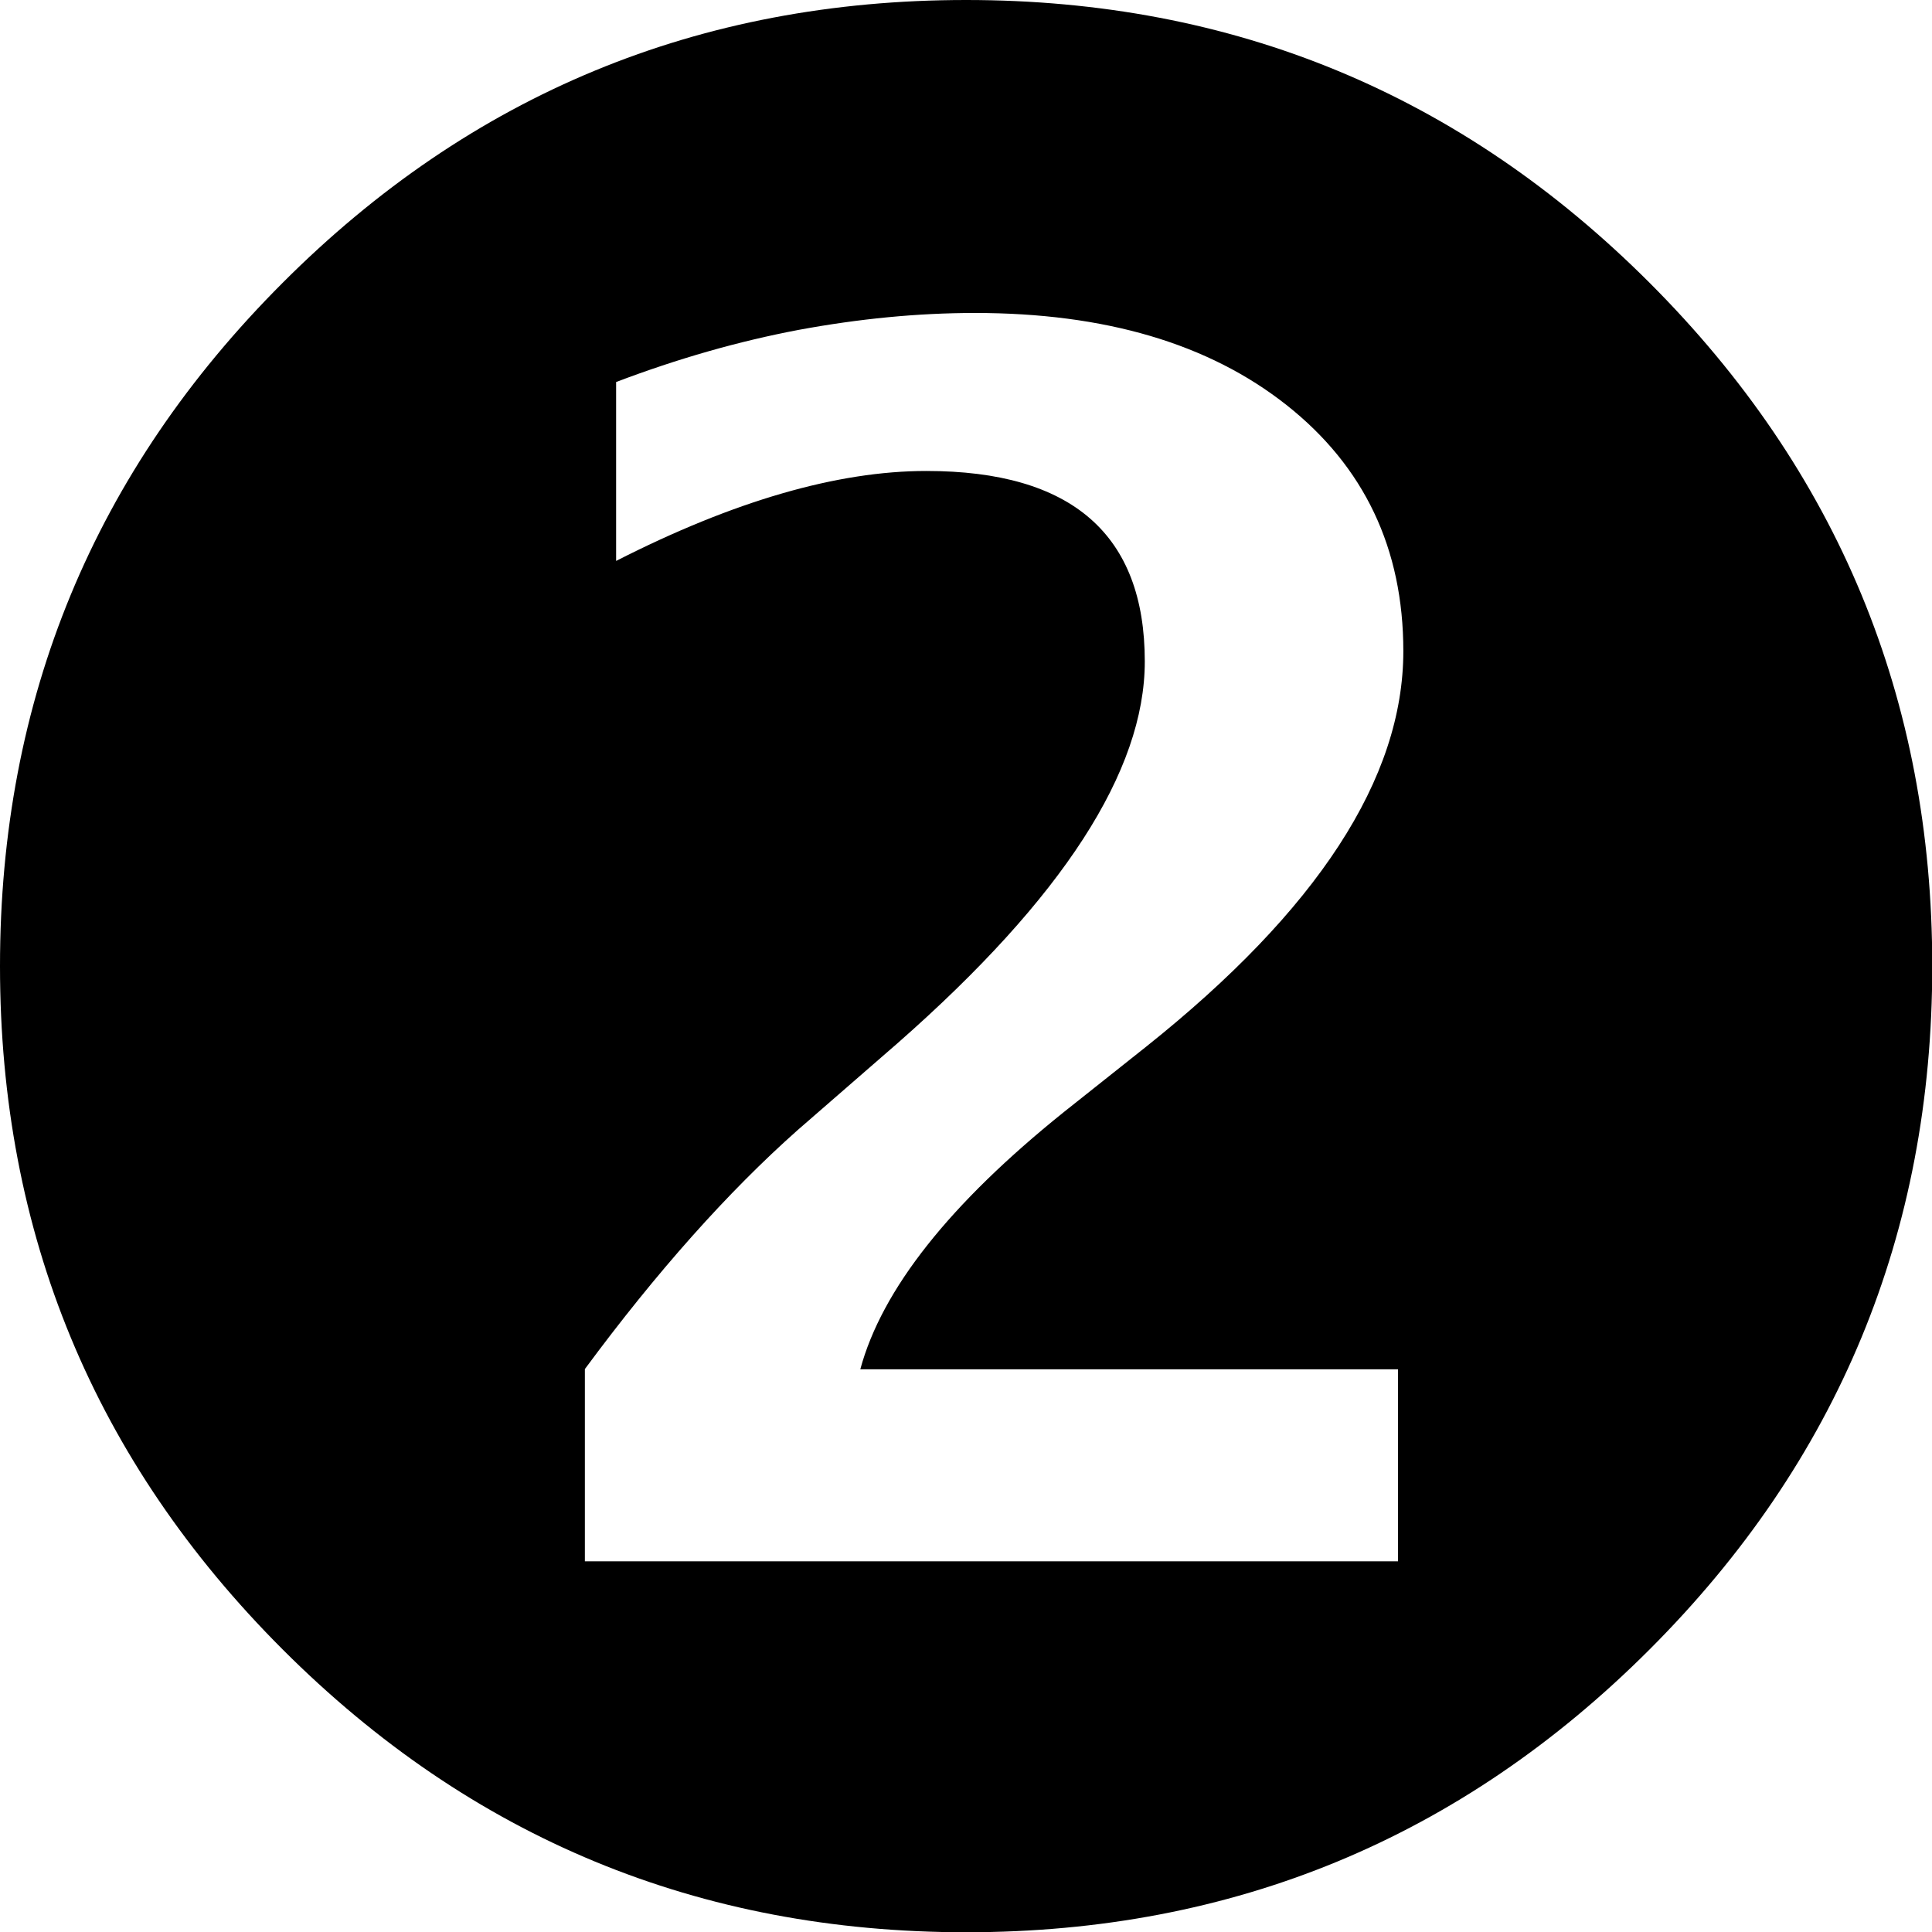 <?xml version="1.0" encoding="UTF-8"?>
<svg id="Ebene_2" data-name="Ebene 2" xmlns="http://www.w3.org/2000/svg" viewBox="0 0 76.67 76.67">
  <g id="Ebene_1-2" data-name="Ebene 1">
    <path d="M0,38.34c0-10.6,3.74-19.64,11.22-27.12C18.69,3.74,27.73,0,38.34,0s19.64,3.74,27.12,11.22c7.48,7.48,11.22,16.52,11.22,27.12s-3.74,19.64-11.22,27.12-16.52,11.22-27.12,11.22-19.64-3.74-27.12-11.22C3.74,57.98,0,48.94,0,38.34ZM23.21,61.96h32.27v-7.62h-21.34c.86-3.18,3.56-6.58,8.08-10.21l3.26-2.59c6.8-5.42,10.21-10.65,10.21-15.7,0-4.07-1.55-7.33-4.64-9.77-3.09-2.44-7.21-3.65-12.36-3.65-2.28,0-4.61.23-6.99.67-2.38.45-4.8,1.14-7.25,2.07v7.1c4.67-2.38,8.78-3.57,12.31-3.57,5.78,0,8.67,2.52,8.67,7.56,0,4.35-3.26,9.39-9.79,15.13l-3.99,3.47c-2.76,2.45-5.58,5.61-8.44,9.48v7.62Z"/>
  </g>
</svg>